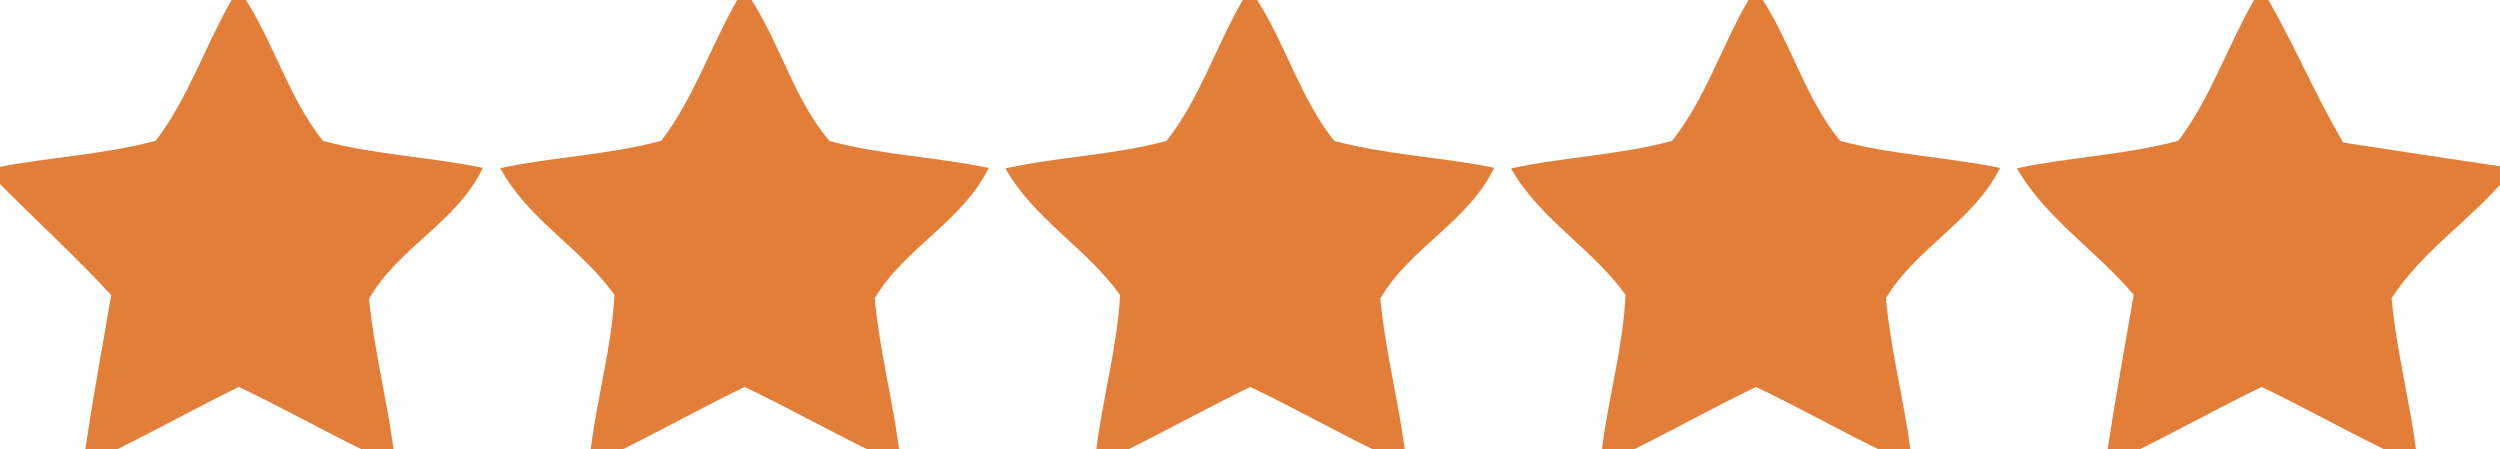 <?xml version="1.0" encoding="UTF-8" ?>
<!DOCTYPE svg PUBLIC "-//W3C//DTD SVG 1.1//EN" "http://www.w3.org/Graphics/SVG/1.1/DTD/svg11.dtd">
<svg width="178pt" height="32pt" viewBox="0 0 178 32" version="1.1" xmlns="http://www.w3.org/2000/svg">
<g id="#f5e7d0ff">
<path fill="#e27e38" opacity="1.00" d=" M 16.49 0.00 L 17.51 0.00 C 19.55 3.22 20.61 7.03 22.99 10.03 C 26.71 11.03 30.60 11.17 34.38 11.95 C 32.58 15.78 28.33 17.64 26.28 21.28 C 26.62 24.89 27.55 28.41 28.02 32.00 L 25.77 32.00 C 22.82 30.56 19.97 28.95 17.00 27.55 C 14.08 28.98 11.24 30.55 8.32 32.00 L 6.07 32.00 C 6.62 28.33 7.29 24.67 7.92 21.01 C 5.39 18.27 2.62 15.75 0.00 13.10 L 0.00 11.88 C 3.68 11.17 7.47 11.00 11.09 10.02 C 13.40 6.99 14.60 3.29 16.49 0.00 Z" />
<path fill="#e27e38" opacity="1.00" d=" M 52.49 0.00 L 53.51 0.00 C 55.58 3.22 56.57 7.12 59.06 10.04 C 62.76 11.05 66.64 11.16 70.39 11.96 C 68.55 15.75 64.40 17.65 62.28 21.24 C 62.61 24.86 63.54 28.40 64.02 32.00 L 61.77 32.00 C 58.83 30.56 55.97 28.95 53.01 27.55 C 50.09 28.97 47.24 30.55 44.32 32.00 L 42.06 32.00 C 42.51 28.32 43.56 24.71 43.75 21.00 C 41.39 17.67 37.57 15.62 35.62 11.97 C 39.41 11.16 43.34 11.04 47.08 10.02 C 49.40 7.00 50.60 3.29 52.49 0.00 Z" />
<path fill="#e27e38" opacity="1.00" d=" M 88.49 0.00 L 89.51 0.00 C 91.55 3.22 92.61 7.03 94.99 10.03 C 98.71 11.03 102.60 11.18 106.38 11.94 C 104.58 15.77 100.36 17.64 98.28 21.26 C 98.61 24.88 99.54 28.40 100.02 32.00 L 97.77 32.00 C 94.83 30.57 91.97 28.95 89.02 27.55 C 86.09 28.97 83.24 30.55 80.32 32.00 L 78.06 32.00 C 78.51 28.32 79.55 24.72 79.75 21.01 C 77.39 17.68 73.60 15.60 71.59 11.99 C 75.38 11.15 79.31 11.05 83.06 10.03 C 85.42 7.03 86.58 3.28 88.49 0.00 Z" />
<path fill="#e27e38" opacity="1.00" d=" M 124.49 0.00 L 125.51 0.00 C 127.57 3.22 128.59 7.07 131.02 10.03 C 134.74 11.04 138.63 11.17 142.40 11.96 C 140.53 15.74 136.41 17.65 134.28 21.23 C 134.60 24.85 135.54 28.39 136.02 32.00 L 133.77 32.00 C 130.83 30.56 127.97 28.95 125.02 27.55 C 122.09 28.97 119.24 30.55 116.33 32.00 L 114.06 32.00 C 114.51 28.31 115.57 24.71 115.74 20.99 C 113.37 17.68 109.60 15.59 107.59 11.99 C 111.38 11.16 115.31 11.05 119.05 10.03 C 121.42 7.04 122.58 3.28 124.49 0.00 Z" />
<path fill="#e27e38" opacity="1.00" d=" M 160.49 0.00 L 161.51 0.00 C 163.41 3.32 164.89 6.86 166.84 10.15 C 170.56 10.72 174.28 11.29 178.00 11.84 L 178.00 13.15 C 175.52 15.93 172.30 18.08 170.28 21.24 C 170.61 24.86 171.54 28.40 172.02 32.00 L 169.77 32.00 C 166.83 30.56 163.98 28.96 161.03 27.55 C 158.09 28.97 155.24 30.55 152.32 32.00 L 150.06 32.00 C 150.62 28.32 151.29 24.66 151.92 20.99 C 149.28 17.85 145.67 15.57 143.60 11.98 C 147.41 11.17 151.34 11.04 155.10 10.02 C 157.39 6.99 158.60 3.29 160.49 0.00 Z" />
</g>
</svg>
